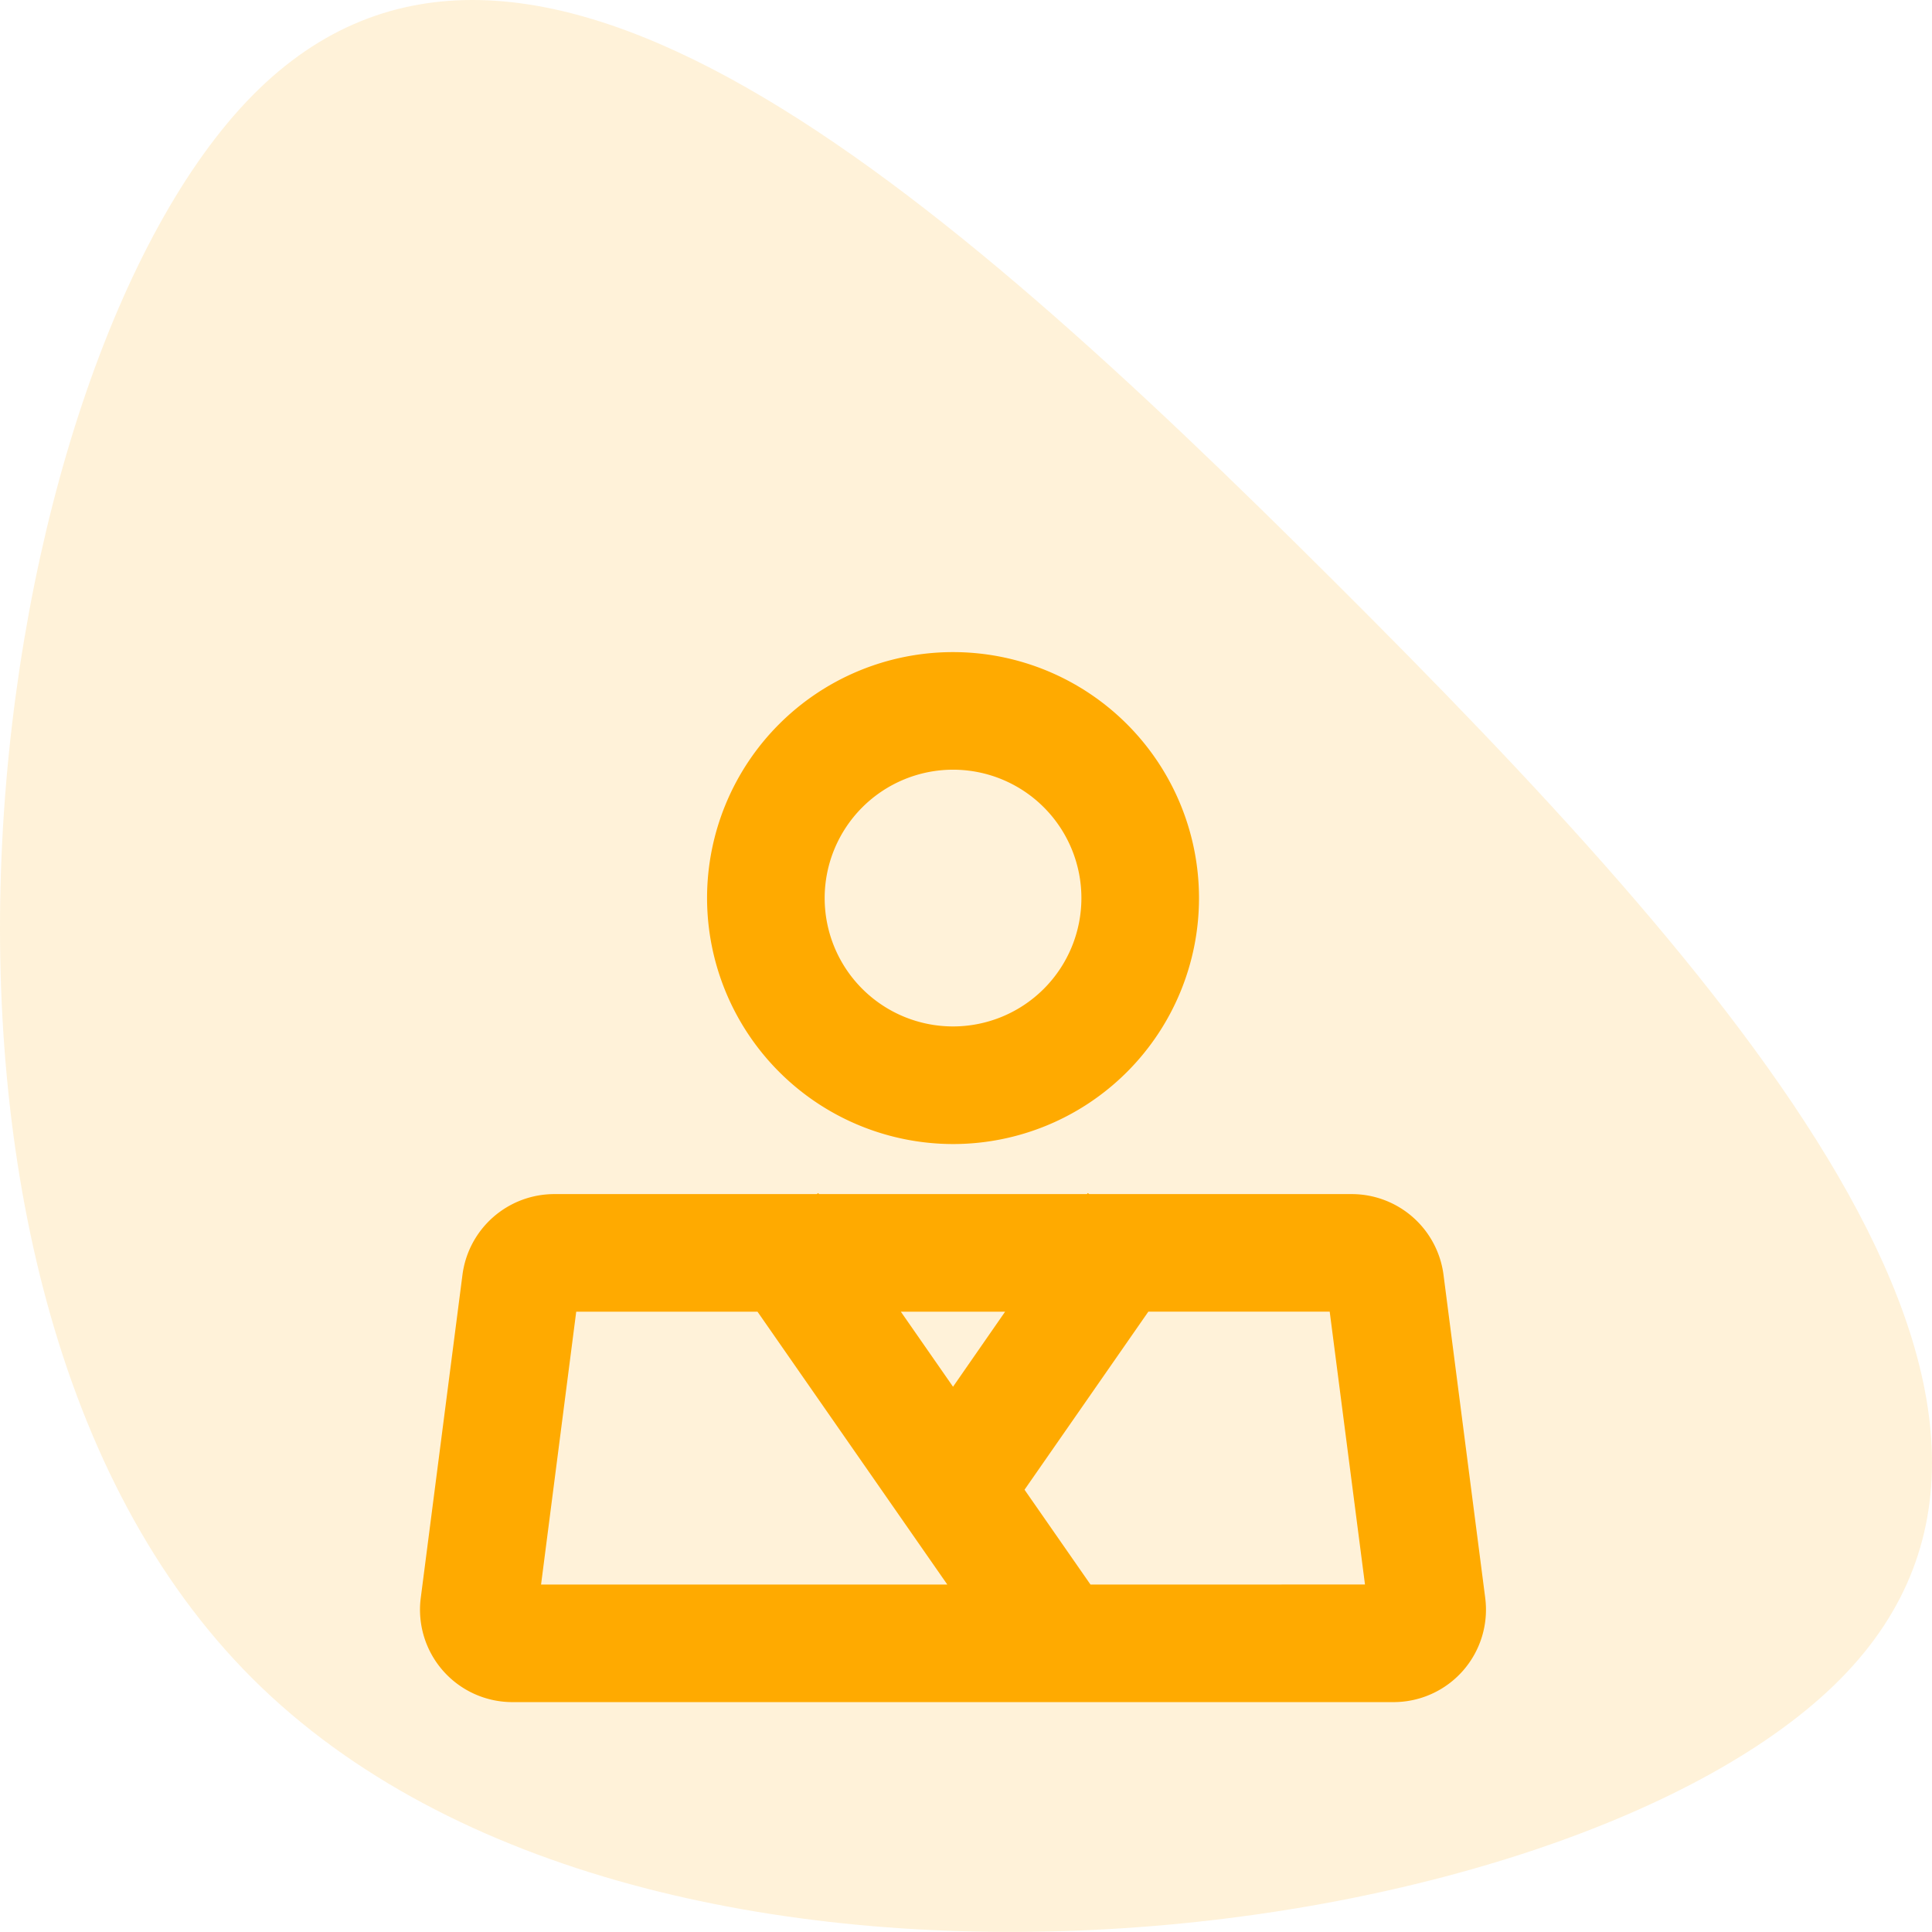 <svg xmlns="http://www.w3.org/2000/svg" width="115" height="115" viewBox="0 0 115 115">
  <g id="Group_6105" data-name="Group 6105" transform="translate(-1126 -1949.002)">
    <path id="Path_5991" data-name="Path 5991" d="M.721.256C16.827-16.063,41.51,5.666,65.143,29.227S111.36,78.184,95.254,94.5s-70.9,23.562-94.533,0S-15.385,16.575.721.256Z" transform="translate(1140.313 1954.422)" fill="#fa0" opacity="0.15"/>
    <g id="Group_5910" data-name="Group 5910" transform="translate(1129.128 1662.809)">
      <path id="Path_5981" data-name="Path 5981" d="M53.6,354.291a14.641,14.641,0,1,0-14.641-14.642A14.658,14.658,0,0,0,53.6,354.291Zm0-22.283a7.641,7.641,0,1,1-7.641,7.641A7.65,7.65,0,0,1,53.6,332.008Z" fill="#fa0"/>
      <path id="Path_5982" data-name="Path 5982" d="M85.278,381.308l-2.484-19.245a5.513,5.513,0,0,0-5.455-4.793H61.708l-.091-.064-.044.064H45.623l-.044-.064-.092.064H29.856a5.514,5.514,0,0,0-5.455,4.794l-2.484,19.245a5.5,5.5,0,0,0,5.456,6.2h52.45a5.5,5.5,0,0,0,5.455-6.2ZM56.7,364.27,53.6,368.737l-3.106-4.467Zm-25.529,0h10.79L53.26,380.512H29.078Zm30.611,16.242-3.926-5.645,7.37-10.6H76.021l2.1,16.242Z" fill="#fa0"/>
    </g>
  </g>
</svg>
